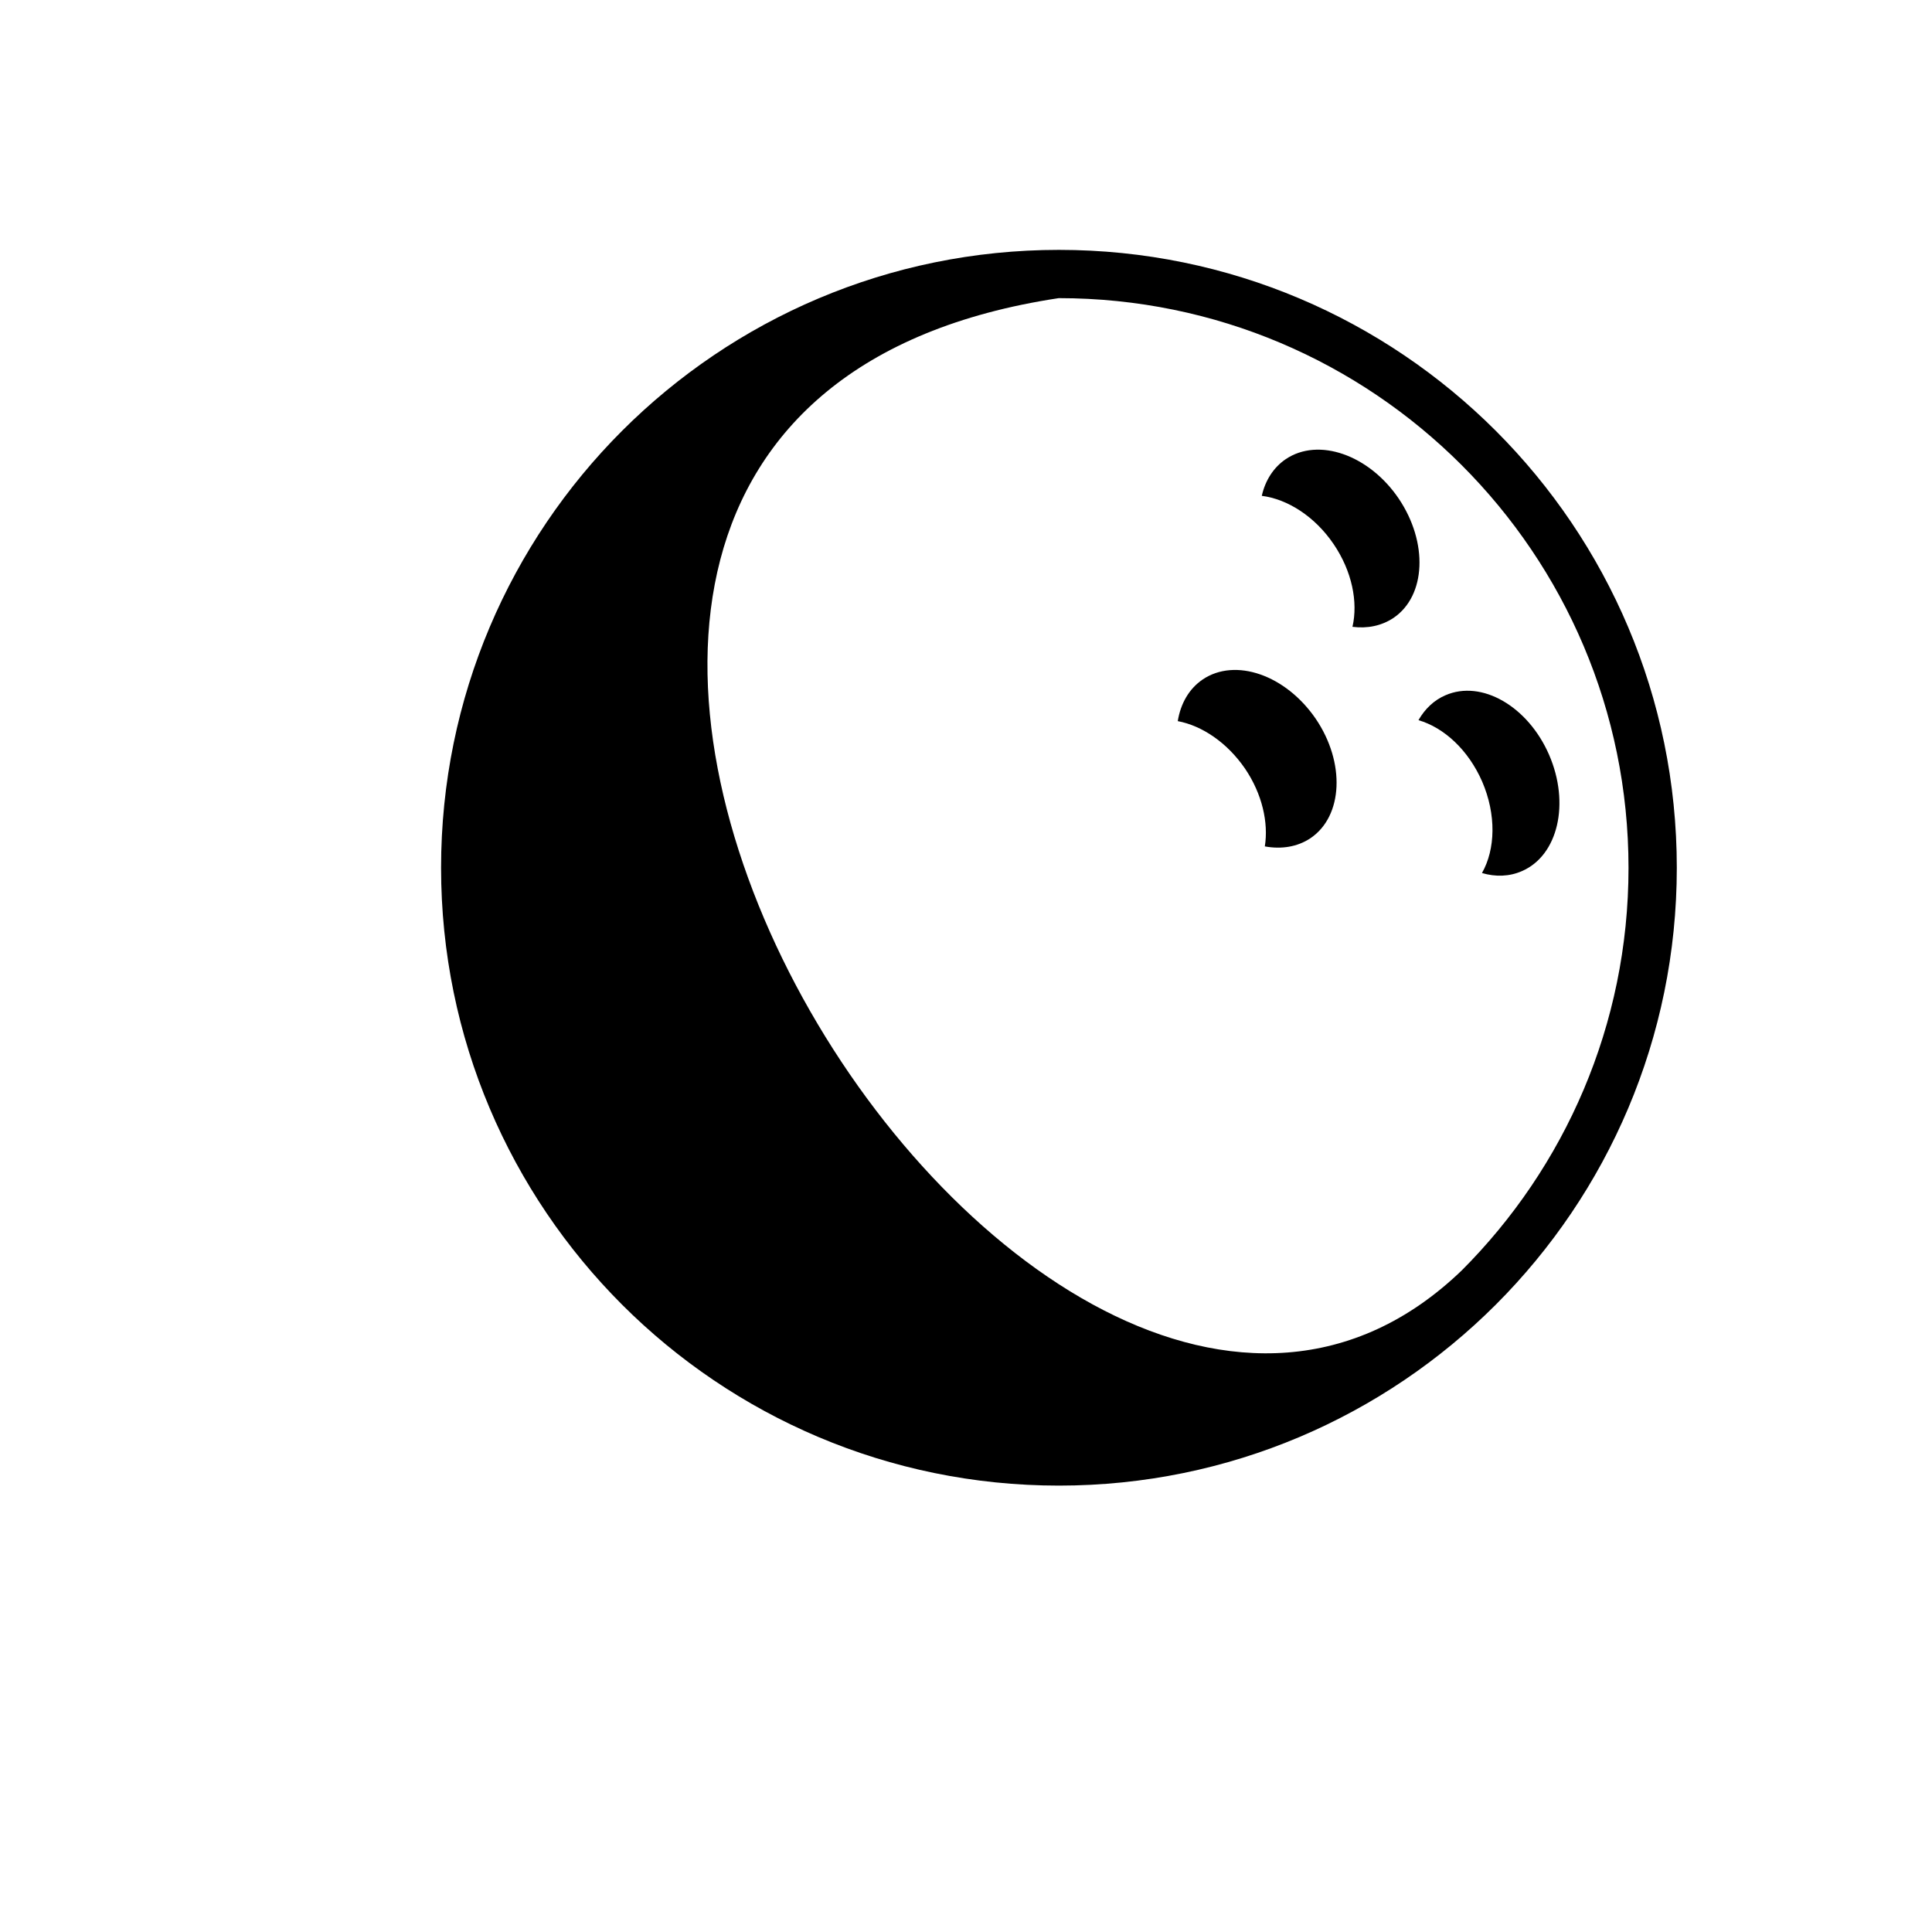 <?xml version="1.0" encoding="UTF-8"?>
<!-- Uploaded to: ICON Repo, www.svgrepo.com, Generator: ICON Repo Mixer Tools -->
<svg fill="#000000" width="800px" height="800px" version="1.1" viewBox="144 144 512 512" xmlns="http://www.w3.org/2000/svg">
 <g fill-rule="evenodd">
  <path d="m540.41 258.18c-29.625-29.625-70.582-47.961-115.78-47.961-45.191 0-86.152 18.34-115.78 47.961-29.625 29.625-47.961 70.582-47.961 115.78 0 45.191 18.34 86.152 47.961 115.78 29.625 29.625 70.582 47.961 115.78 47.961 45.191 0 86.152-18.34 115.78-47.961 29.625-29.625 47.961-70.582 47.961-115.78 0-45.191-18.336-86.152-47.961-115.78zm-9.07 222.53c-113.96 109.58-320.93-225.36-106.76-257.7 41.664 0 79.398 16.879 106.76 44.234 27.305 27.305 44.234 65.043 44.234 106.76 0 41.668-16.926 79.402-44.234 106.71z"/>
  <path d="m514.66 276.11c-7.859-11.586-21.262-16.273-29.926-10.43-3.273 2.215-5.441 5.691-6.348 9.723 6.801 0.855 14.055 5.441 19.043 12.797 4.887 7.203 6.5 15.367 4.988 21.914 3.93 0.504 7.707-0.25 10.883-2.367 8.617-5.844 9.219-20 1.359-31.637z"/>
  <path d="m554.52 344.02c-5.594-12.848-17.887-19.949-27.457-15.77-3.074 1.309-5.492 3.68-7.152 6.602 6.75 1.965 13.199 7.859 16.879 16.273 3.777 8.766 3.527 17.938-0.051 24.234 3.578 1.059 7.254 0.957 10.578-0.504 9.574-4.133 12.797-17.938 7.203-30.836z"/>
  <path d="m462.72 324.07c-3.629 2.469-5.844 6.398-6.602 11.035 6.449 1.211 13.098 5.691 17.836 12.594 4.535 6.699 6.246 14.309 5.238 20.605 4.332 0.805 8.613 0.152 12.09-2.168 8.664-5.844 9.27-20.051 1.41-31.641-7.957-11.633-21.309-16.27-29.973-10.426z"/>
 </g>
</svg>